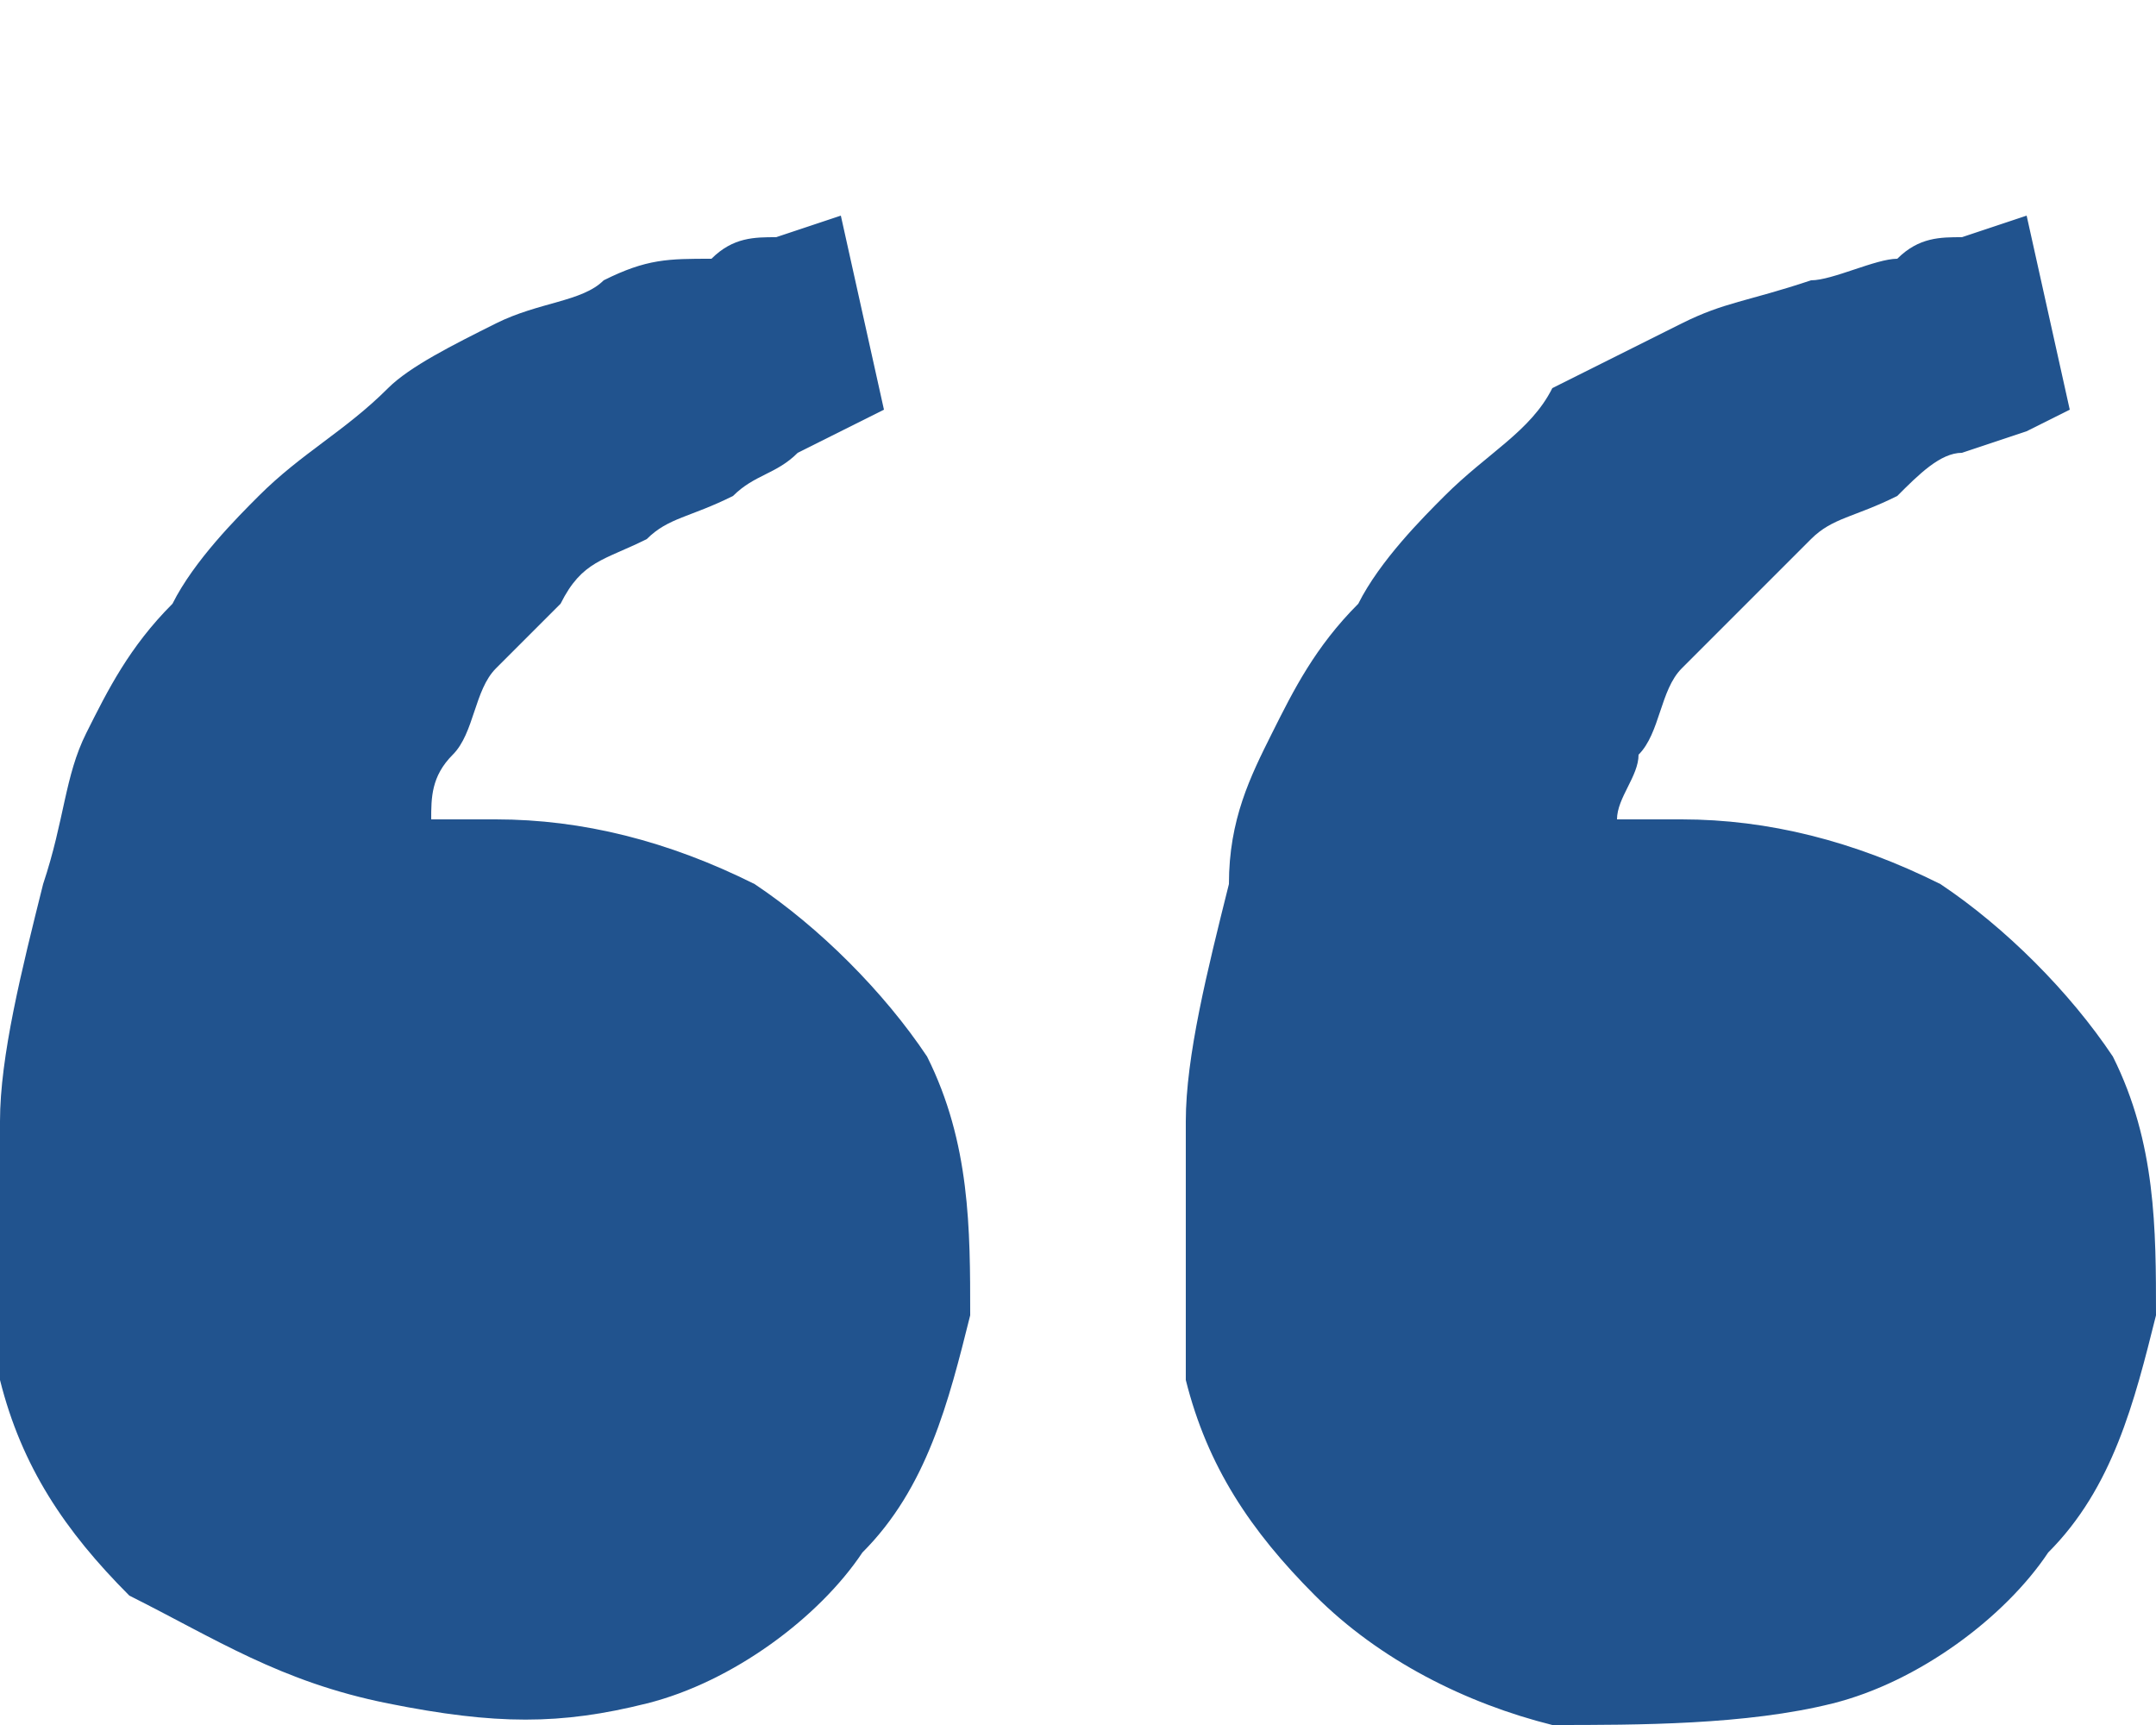 <?xml version="1.0" encoding="utf-8"?>
<!-- Generator: Adobe Illustrator 21.0.0, SVG Export Plug-In . SVG Version: 6.00 Build 0)  -->
<svg version="1.1" id="Layer_1" xmlns="http://www.w3.org/2000/svg" xmlns:xlink="http://www.w3.org/1999/xlink" x="0px" y="0px"
	 viewBox="0 0 10 8" style="enable-background:new 0 0 10 8;" xml:space="preserve">
<style type="text/css">
	.st0{fill:#21538E;}
</style>
<path class="st0" d="M2.3,3.8c-0.1,0-0.2,0-0.3,0C2,3.7,2,3.6,2.1,3.5c0.1-0.1,0.1-0.3,0.2-0.4C2.4,3,2.5,2.9,2.6,2.8
	C2.7,2.6,2.8,2.6,3,2.5c0.1-0.1,0.2-0.1,0.4-0.2c0.1-0.1,0.2-0.1,0.3-0.2L3.9,2l0.2-0.1L3.9,1L3.6,1.1c-0.1,0-0.2,0-0.3,0.1
	C3.1,1.2,3,1.2,2.8,1.3C2.7,1.4,2.5,1.4,2.3,1.5C2.1,1.6,1.9,1.7,1.8,1.8C1.6,2,1.4,2.1,1.2,2.3C1.1,2.4,0.9,2.6,0.8,2.8
	C0.6,3,0.5,3.2,0.4,3.4C0.3,3.6,0.3,3.8,0.2,4.1C0.1,4.5,0,4.9,0,5.2C0,5.5,0,5.8,0,6c0,0.1,0,0.2,0,0.3l0,0.1l0,0
	c0.1,0.4,0.3,0.7,0.6,1C1,7.6,1.3,7.8,1.8,7.9S2.6,8,3,7.9c0.4-0.1,0.8-0.4,1-0.7c0.3-0.3,0.4-0.7,0.5-1.1c0-0.4,0-0.8-0.2-1.2
	C4.1,4.6,3.8,4.3,3.5,4.1C3.1,3.9,2.7,3.8,2.3,3.8z M7.8,3.8c-0.1,0-0.2,0-0.3,0c0-0.1,0.1-0.2,0.1-0.3c0.1-0.1,0.1-0.3,0.2-0.4
	C7.9,3,8,2.9,8.1,2.8c0.1-0.1,0.2-0.2,0.3-0.3c0.1-0.1,0.2-0.1,0.4-0.2C8.9,2.2,9,2.1,9.1,2.1L9.4,2l0.2-0.1L9.4,1L9.1,1.1
	c-0.1,0-0.2,0-0.3,0.1c-0.1,0-0.3,0.1-0.4,0.1C8.1,1.4,8,1.4,7.8,1.5C7.6,1.6,7.4,1.7,7.2,1.8C7.1,2,6.9,2.1,6.7,2.3
	C6.6,2.4,6.4,2.6,6.3,2.8C6.1,3,6,3.2,5.9,3.4C5.8,3.6,5.7,3.8,5.7,4.1C5.6,4.5,5.5,4.9,5.5,5.2c0,0.3,0,0.6,0,0.8
	c0,0.1,0,0.2,0,0.3l0,0.1l0,0c0.1,0.4,0.3,0.7,0.6,1c0.3,0.3,0.7,0.5,1.1,0.6C7.6,8,8.1,8,8.5,7.9c0.4-0.1,0.8-0.4,1-0.7
	C9.8,6.9,9.9,6.5,10,6.1c0-0.4,0-0.8-0.2-1.2C9.6,4.6,9.3,4.3,9,4.1C8.6,3.9,8.2,3.8,7.8,3.8z"/>
</svg>

